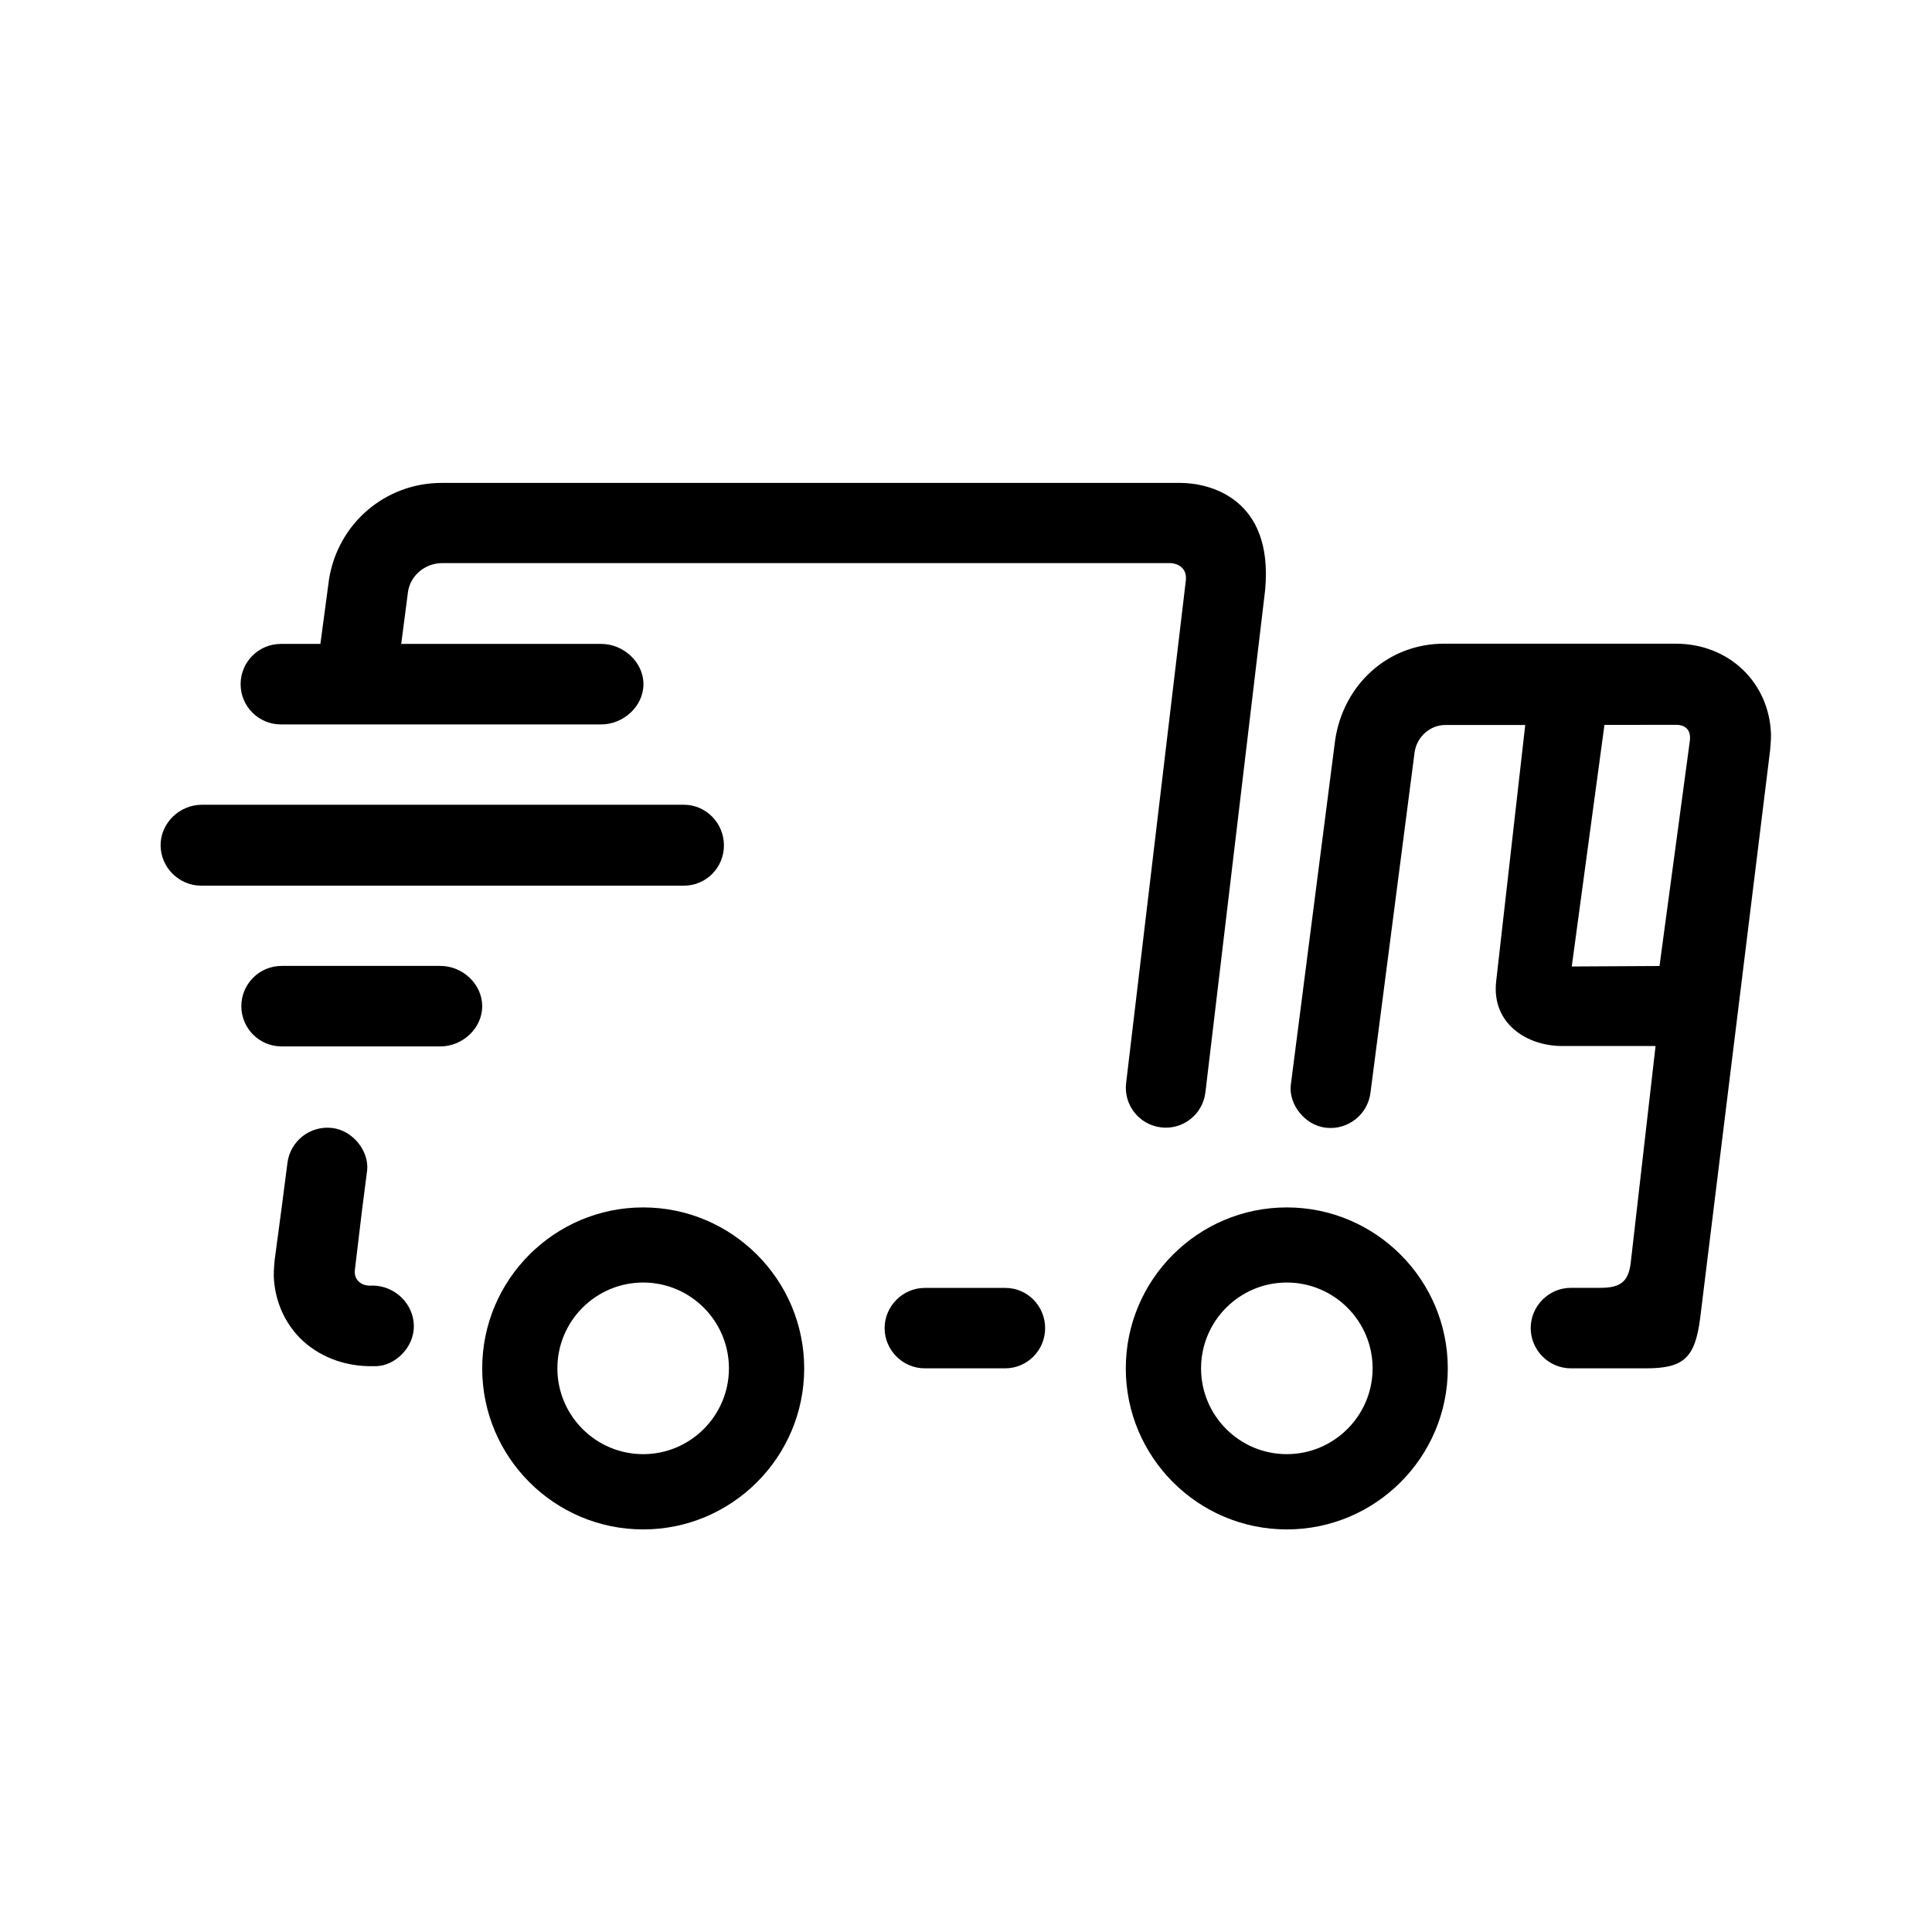 <svg xmlns="http://www.w3.org/2000/svg" viewBox="0 0 24 24"><path d="M15.985,14.999c-1.103,0-2,0.897-2,2s0.897,2,2,2s2-0.897,2-2
	S17.087,14.999,15.985,14.999z M15.985,18.064c-0.588,0-1.065-0.478-1.065-1.066
	s0.478-1.066,1.065-1.066s1.066,0.478,1.066,1.066S16.572,18.064,15.985,18.064z
	 M5.141,16.472c0.003,0.266-0.232,0.493-0.466,0.499c0,0-0.104,0-0.104,0
	c-0.358-0.009-0.679-0.158-0.888-0.396c-0.168-0.192-0.271-0.441-0.282-0.721
	c-0.002-0.071,0.011-0.202,0.011-0.202l0.091-0.681
	c0.021-0.162,0.067-0.519,0.067-0.52C3.602,14.177,3.851,13.98,4.125,14.012
	c0.264,0.031,0.46,0.292,0.436,0.525l-0.062,0.481l-0.09,0.751
	c-0.019,0.141,0.095,0.201,0.172,0.201v0.001
	c0.057-0,0.043-0.001,0.048-0.001C4.905,15.971,5.139,16.196,5.141,16.472z
	 M5.99,12.499c0,0.276-0.245,0.5-0.519,0.5H3.498c-0.276,0-0.5-0.224-0.5-0.5
	c0-0.276,0.224-0.5,0.5-0.5h1.973C5.745,11.999,5.99,12.223,5.99,12.499z M2.989,8.499
	c0-0.276,0.224-0.5,0.5-0.5h0.491l0.108-0.808C4.202,6.498,4.789,6,5.484,5.999
	c0,0,9.14,0,9.18,0c0.347,0,1.159,0.18,1.052,1.331c0,0-0.742,6.24-0.742,6.24
	c-0.032,0.272-0.278,0.467-0.55,0.435s-0.467-0.278-0.435-0.55
	c0-0.002,0.742-6.245,0.742-6.245c0.019-0.18-0.137-0.216-0.2-0.215
	H5.494c-0.207,0-0.391,0.146-0.425,0.351L4.984,7.999h2.485
	c0.274,0,0.524,0.224,0.524,0.5c0,0.276-0.25,0.5-0.524,0.5H3.489
	C3.213,8.999,2.989,8.775,2.989,8.499z M8.497,11.002h-5.998
	c-0.276,0-0.504-0.227-0.504-0.503s0.236-0.502,0.512-0.502h5.99
	c0.274,0,0.496,0.229,0.496,0.505S8.771,11.002,8.497,11.002z M12.983,16.499
	c0,0.274-0.222,0.499-0.496,0.499h-0.999c-0.274,0-0.499-0.226-0.499-0.499
	s0.225-0.5,0.499-0.5h1.002C12.764,15.999,12.983,16.225,12.983,16.499z
	 M20.813,7.996h-2.874c-0.698,0-1.25,0.508-1.353,1.196l-0.552,4.292
	c-0.024,0.233,0.172,0.494,0.436,0.525c0.274,0.032,0.523-0.164,0.555-0.439
	c0.001-0.005,0.548-4.227,0.548-4.227c0.029-0.192,0.191-0.334,0.377-0.337
	l0.997-0l-0.361,3.184c-0.06,0.53,0.388,0.804,0.818,0.804
	c0.009,0,1.162,0,1.162,0l-0.309,2.697c-0.03,0.247-0.145,0.307-0.383,0.307
	l-0.36-0c-0.274,0-0.499,0.226-0.499,0.5s0.225,0.5,0.499,0.5
	c0,0,0.848,0,0.932,0c0.468,0,0.61-0.126,0.674-0.623l0.869-7.055
	c0,0,0.013-0.131,0.011-0.202C21.977,8.478,21.478,7.995,20.813,7.996z
	 M20.615,12l-1.09,0.006l0.406-3.001l0.89-0.001
	c0.129,0,0.186,0.077,0.171,0.198L20.615,12z M7.99,14.999c-1.103,0-2,0.897-2,2
	s0.897,2,2,2c1.102,0,2-0.897,2-2S9.092,14.999,7.99,14.999z M7.99,18.064
	c-0.588,0-1.066-0.478-1.066-1.066s0.478-1.066,1.066-1.066
	c0.587,0,1.065,0.478,1.065,1.066S8.577,18.064,7.99,18.064z" data-flippable="true"/></svg>